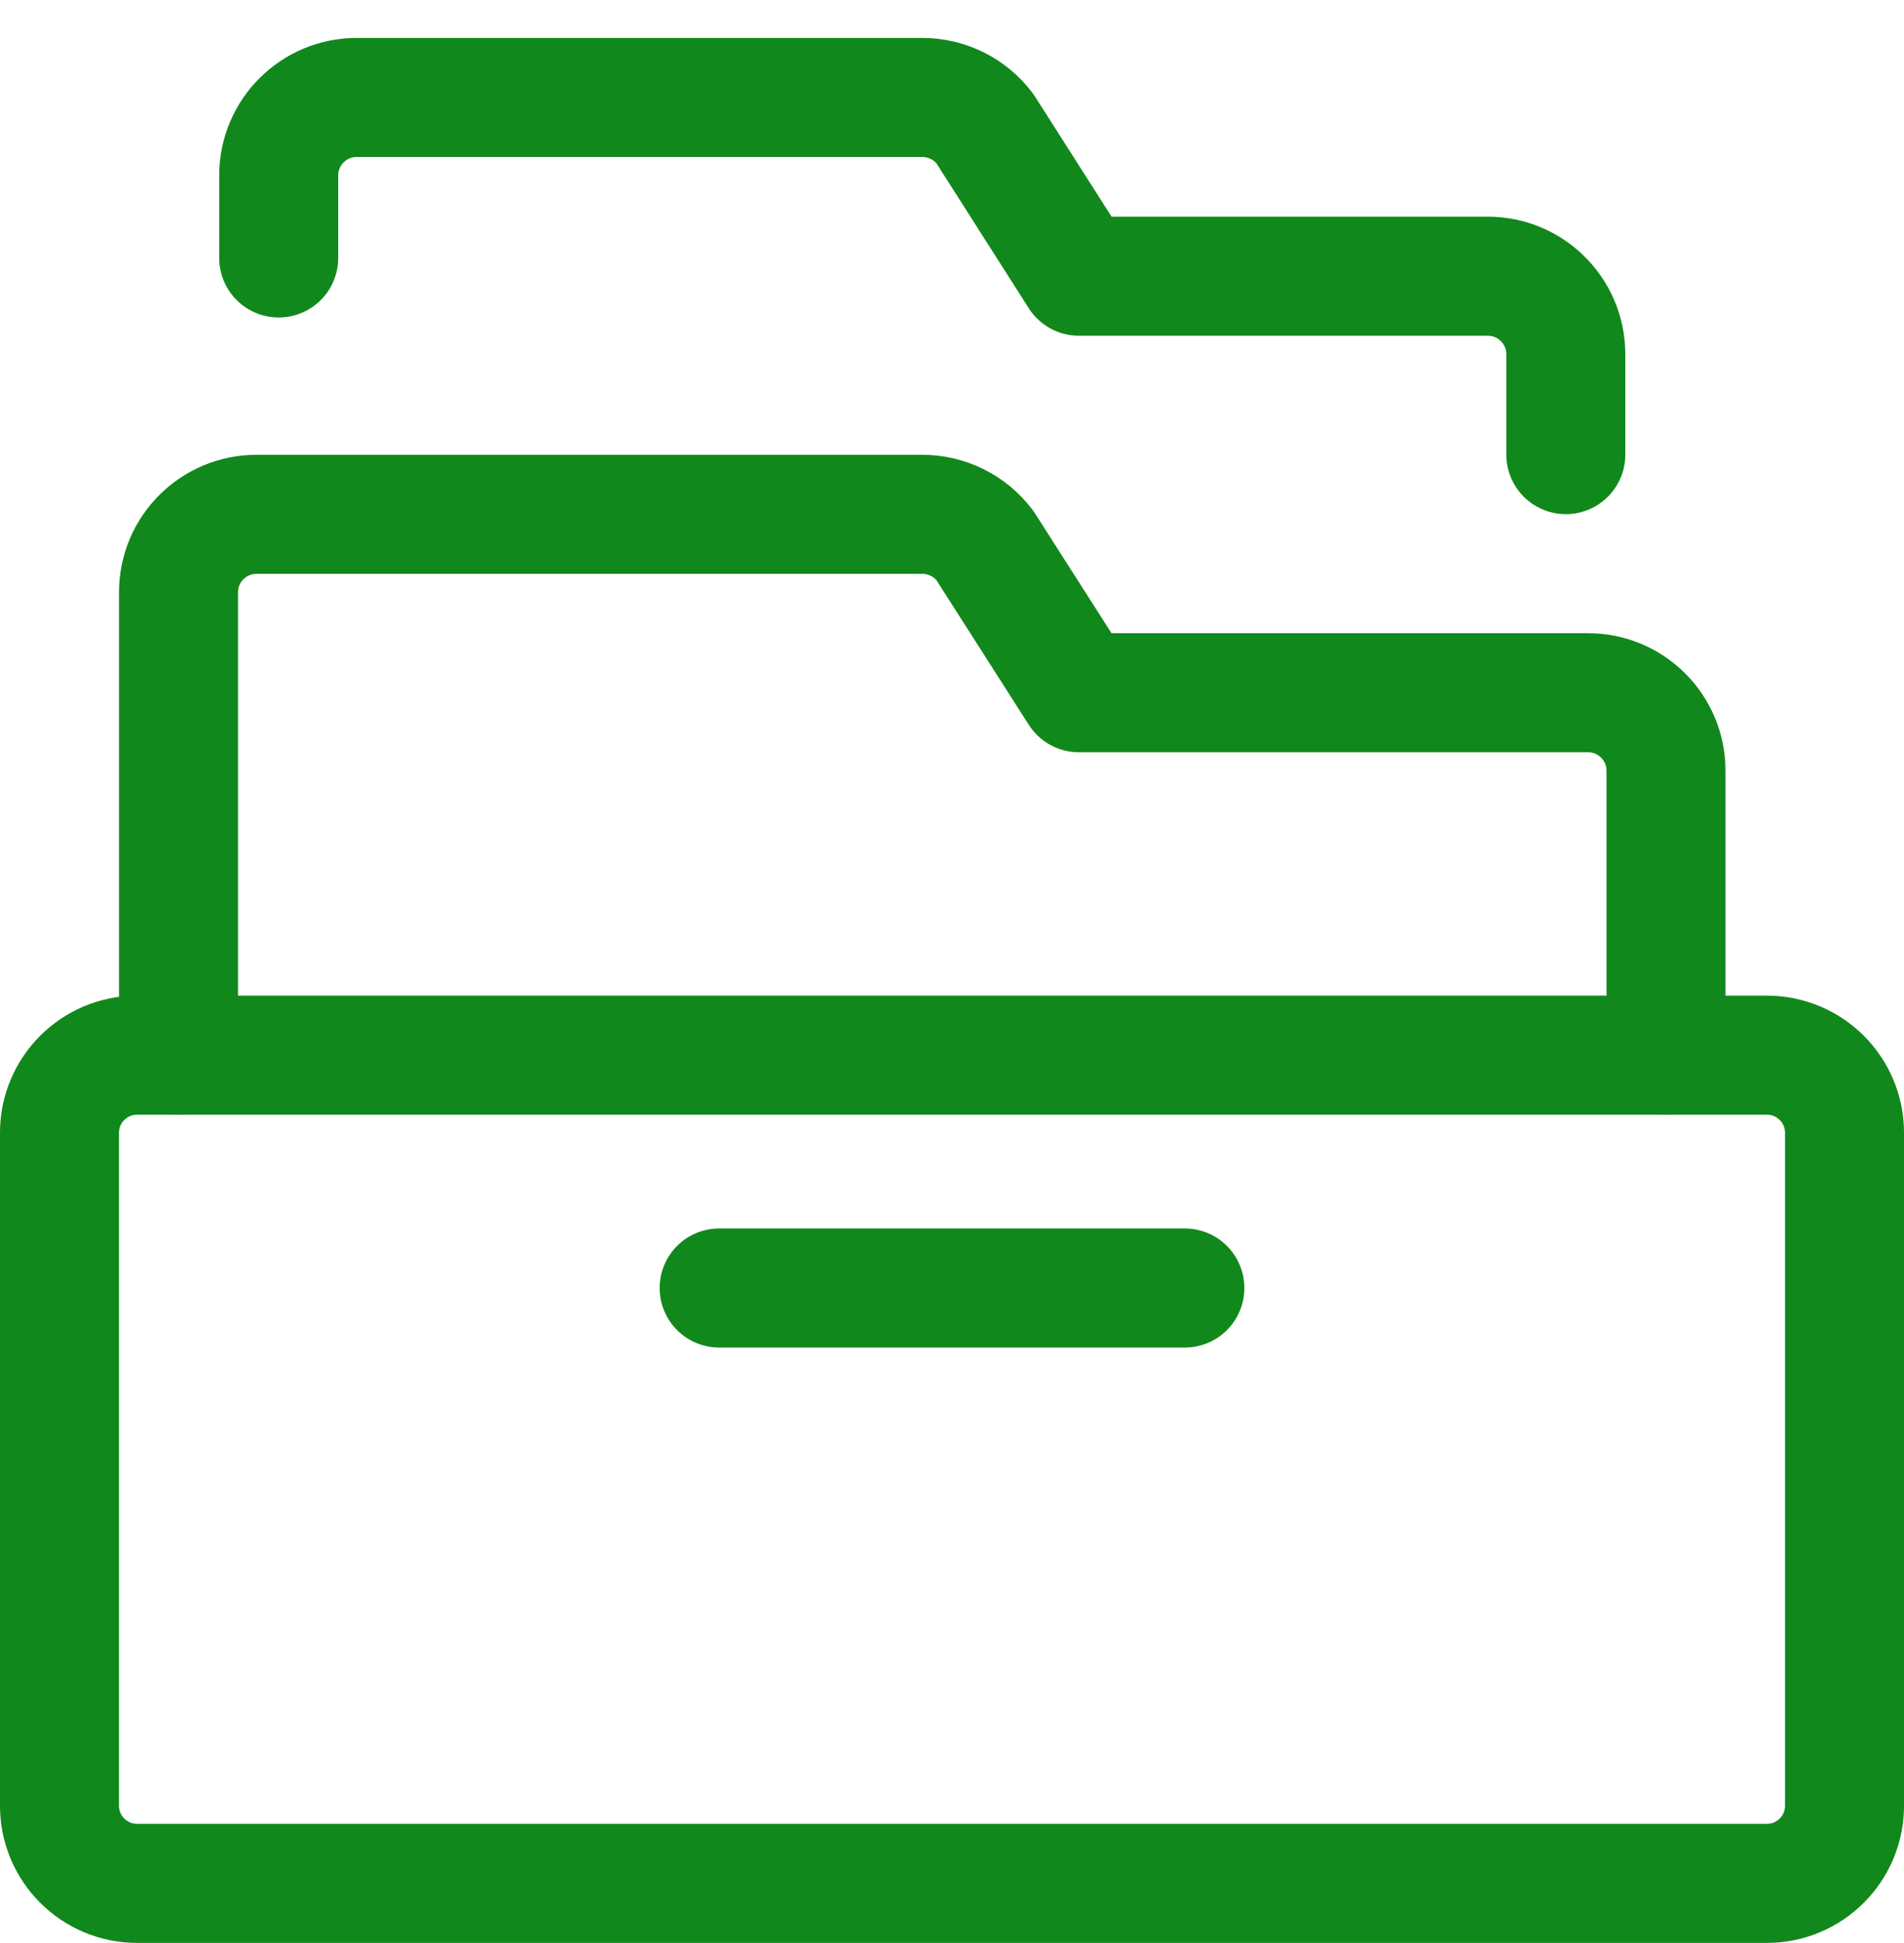 <?xml version="1.0" encoding="UTF-8"?>
<svg width="50px" height="51px" viewBox="0 0 50 51" version="1.1" xmlns="http://www.w3.org/2000/svg" xmlns:xlink="http://www.w3.org/1999/xlink">
    <!-- Generator: Sketch 56.3 (81716) - https://sketch.com -->
    <title>streamline-icon-office-drawer@50x50</title>
    <desc>Created with Sketch.</desc>
    <g id="Page-1" stroke="none" stroke-width="1" fill="none" fill-rule="evenodd" stroke-linecap="round" stroke-linejoin="round">
        <g id="Tax-Tools-Page-v1" transform="translate(-1030, -474)" stroke="#11881B" stroke-width="3.125">
            <g id="streamline-icon-office-drawer@50x50" transform="translate(1031, 476)">
                <path d="M2.6,25.696 L45.4,25.696 C46.525,25.696 47.438,26.608 47.438,27.733 L47.438,45.398 C47.438,46.523 46.525,47.435 45.4,47.435 L2.6,47.435 C1.475,47.435 0.562,46.523 0.562,45.398 L0.562,27.733 C0.562,26.608 1.475,25.696 2.6,25.696 Z" id="Path"></path>
                <path d="M3.688,25.696 L3.688,13.535 C3.694,12.406 4.615,11.496 5.744,11.5 L23.219,11.5 C23.865,11.5 24.473,11.802 24.863,12.317 L27.333,16.183 L40.696,16.183 C41.827,16.179 42.746,17.092 42.75,18.223 L42.75,25.696" id="Path"></path>
                <path d="M17.885,31.808 L30.115,31.808" id="Path"></path>
                <path d="M40.119,9.933 L40.119,7.285 C40.112,6.156 39.192,5.246 38.062,5.25 L27.333,5.25 L24.863,1.375 C24.473,0.86 23.865,0.558 23.219,0.558 L8.375,0.558 C7.244,0.554 6.323,1.467 6.319,2.598 C6.319,2.598 6.319,2.598 6.319,2.598 L6.319,4.771" id="Path"></path>
            </g>
        </g>
    </g>
</svg>